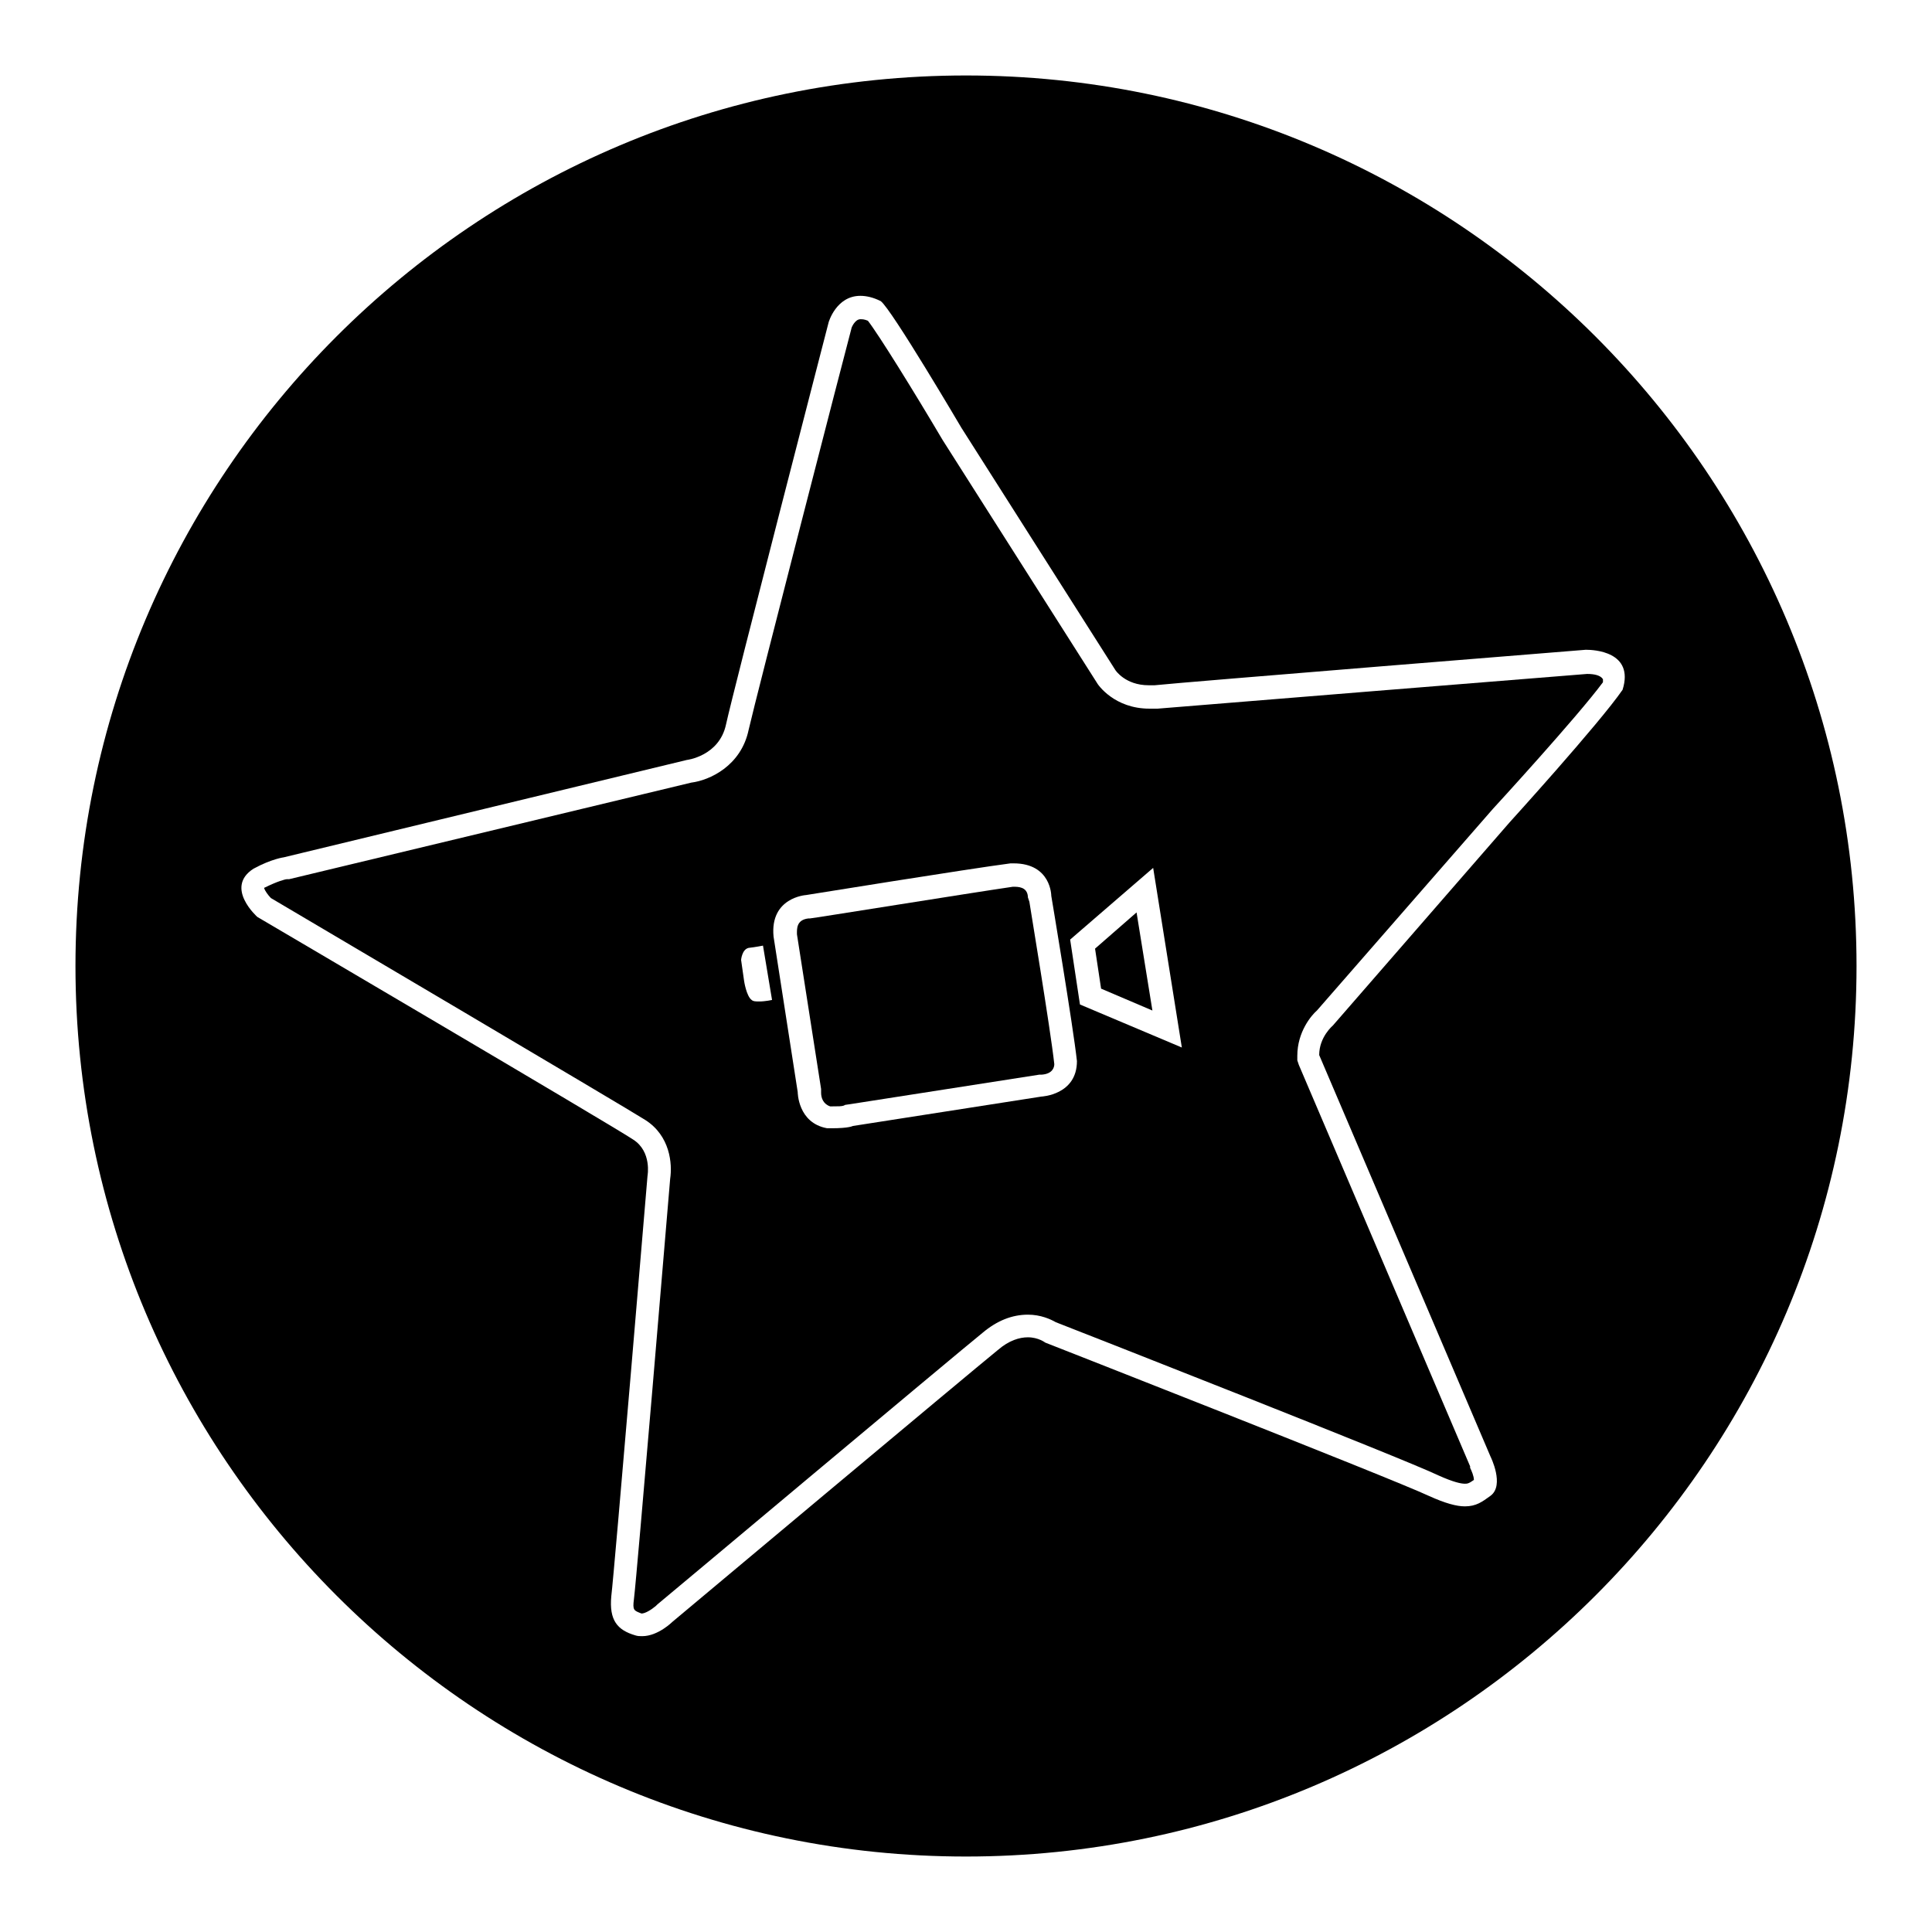 <?xml version="1.0" encoding="utf-8"?>
<!-- Svg Vector Icons : http://www.onlinewebfonts.com/icon -->
<!DOCTYPE svg PUBLIC "-//W3C//DTD SVG 1.1//EN" "http://www.w3.org/Graphics/SVG/1.1/DTD/svg11.dtd">
<svg version="1.1" xmlns="http://www.w3.org/2000/svg" xmlns:xlink="http://www.w3.org/1999/xlink" x="0px" y="0px" viewBox="0 0 256 256" enable-background="new 0 0 256 256" xml:space="preserve">
<g><g><g><g><g><path fill="#000000" d="M145.1 125.7L145.9 131 152.7 133.9 150.6 120.9 z"/><path fill="#000000" d="M136.2,118.9v-0.1c-0.1-1.3-1.3-1.3-1.9-1.3c0,0-0.1,0-0.1,0c-5.5,0.8-26.6,4.2-26.9,4.2l-0.2,0h0c-1.6,0.2-1.5,1.4-1.5,2.1l3.2,20.5l0,0.3v0.2c0,0.7,0.3,1.5,1.2,1.8c0.1,0,0.2,0,0.3,0c0.8,0,1.2,0,1.5-0.1l0.2-0.1l0.7-0.1l25-3.9l0.2,0h0.1c1.5-0.1,1.7-1,1.7-1.4c-0.5-4.6-3.3-21.4-3.3-21.5L136.2,118.9z"/><path fill="#000000" d="M210.3,89.3c-2.6,0.2-53.4,4.3-56.9,4.6c-0.4,0-0.7,0-1.1,0c-4.6,0-6.8-3.1-7-3.5l-20.4-32.1l0,0l0,0c-3.9-6.6-8.5-14-9.9-15.8c-0.5-0.2-0.7-0.2-1-0.2c-0.7,0-1.2,1.1-1.2,1.3c-0.6,2.2-12.7,49.1-13.6,53.1c-1,4.8-5.2,6.7-7.6,7l-53.3,12.8l-0.2,0h-0.1c-0.2,0-1.3,0.3-2.9,1.1c0,0-0.1,0-0.1,0.1c0.1,0.3,0.5,0.9,0.9,1.3c4.4,2.6,47.1,27.8,49.6,29.4c3.3,2.1,3.6,5.8,3.3,7.8c-0.3,3.6-4.4,52.5-4.8,55.7c-0.2,1.5,0,1.5,1,1.9c0.5,0,1.3-0.5,1.9-1l0.1-0.1l0.1-0.1c0.4-0.3,39.5-33.1,43.1-36c1.9-1.6,3.9-2.4,6-2.4c1.7,0,3,0.6,3.7,1c4.1,1.6,45.9,18,50.7,20.3c2,0.9,3,1.1,3.5,1.1c0.3,0,0.5,0,1.2-0.5c0-0.5-0.3-1.2-0.5-1.6l0-0.1l0-0.1l-22.7-53.2l-0.2-0.6v-0.6c0-3.2,1.9-5.4,2.6-6l23.3-26.7l0,0l0,0c0.1-0.1,11.2-12.2,14.6-16.8c0-0.2,0-0.4,0-0.4C212.1,89.5,211.3,89.3,210.3,89.3z M100.6,132.7c-0.4,0-0.8,0-1-0.2c-0.7-0.5-1-2.5-1-2.5l-0.4-2.8c0,0,0.1-1.4,1-1.6c0.9-0.1,1.9-0.3,1.9-0.3l1.2,7.2C102.3,132.5,101.4,132.7,100.6,132.7z M138,145.3l-25,3.9c0,0-0.5,0.3-2.8,0.3c-0.2,0-0.4,0-0.6,0c-3.9-0.7-3.9-4.8-3.9-4.8l-3.2-20.6c-0.5-5.2,4.3-5.5,4.3-5.5s21.7-3.5,27.1-4.2c0.1,0,0.3,0,0.4,0c5,0,5,4.3,5,4.3s2.9,17.3,3.4,21.9C142.7,145.1,138,145.3,138,145.3z M143.1,133.1l-1.3-8.6l11-9.5l3.8,23.8L143.1,133.1z"/><path fill="#000000" d="M128,10C62.9,10,10,62.9,10,128c0,65.1,52.9,118,118,118c65.1,0,118-52.9,118-118C246,62.9,193.1,10,128,10z M200,109l-23.4,26.9c0,0-1.8,1.5-1.8,3.9l22.7,53.2c0,0,1.9,3.8,0,5.2c-1.1,0.8-1.9,1.4-3.4,1.4c-1.1,0-2.6-0.4-4.8-1.4c-4.9-2.3-50.8-20.3-50.8-20.3s-0.9-0.7-2.3-0.7c-1.1,0-2.5,0.4-4,1.7c-3.7,3-43.1,36-43.1,36s-1.9,1.9-4,1.9c-0.3,0-0.6,0-0.9-0.1c-2.4-0.7-3.5-2-3.2-5.2c0.4-3.2,4.8-55.7,4.8-55.7s0.6-3.2-1.9-4.8c-2.5-1.7-49.8-29.5-49.8-29.5s-4.4-3.9-0.5-6.4c2.4-1.3,4-1.5,4-1.5l53.4-12.9c0,0,4.3-0.5,5.2-4.7c0.9-4.2,13.6-53.3,13.6-53.3s1-3.5,4.2-3.5c0.8,0,1.7,0.2,2.7,0.7c1.4,1,10.7,16.8,10.7,16.8l20.4,32.1c0,0,1.3,2,4.4,2c0.2,0,0.5,0,0.8,0c3.7-0.4,57.1-4.7,57.1-4.7s0,0,0.1,0c0.9,0,6.4,0.2,4.8,5.3C211.9,95.9,200,109,200,109z"/></g></g></g><g></g><g></g><g></g><g></g><g></g><g></g><g></g><g></g><g></g><g></g><g></g><g></g><g></g><g></g><g></g></g></g>
</svg>